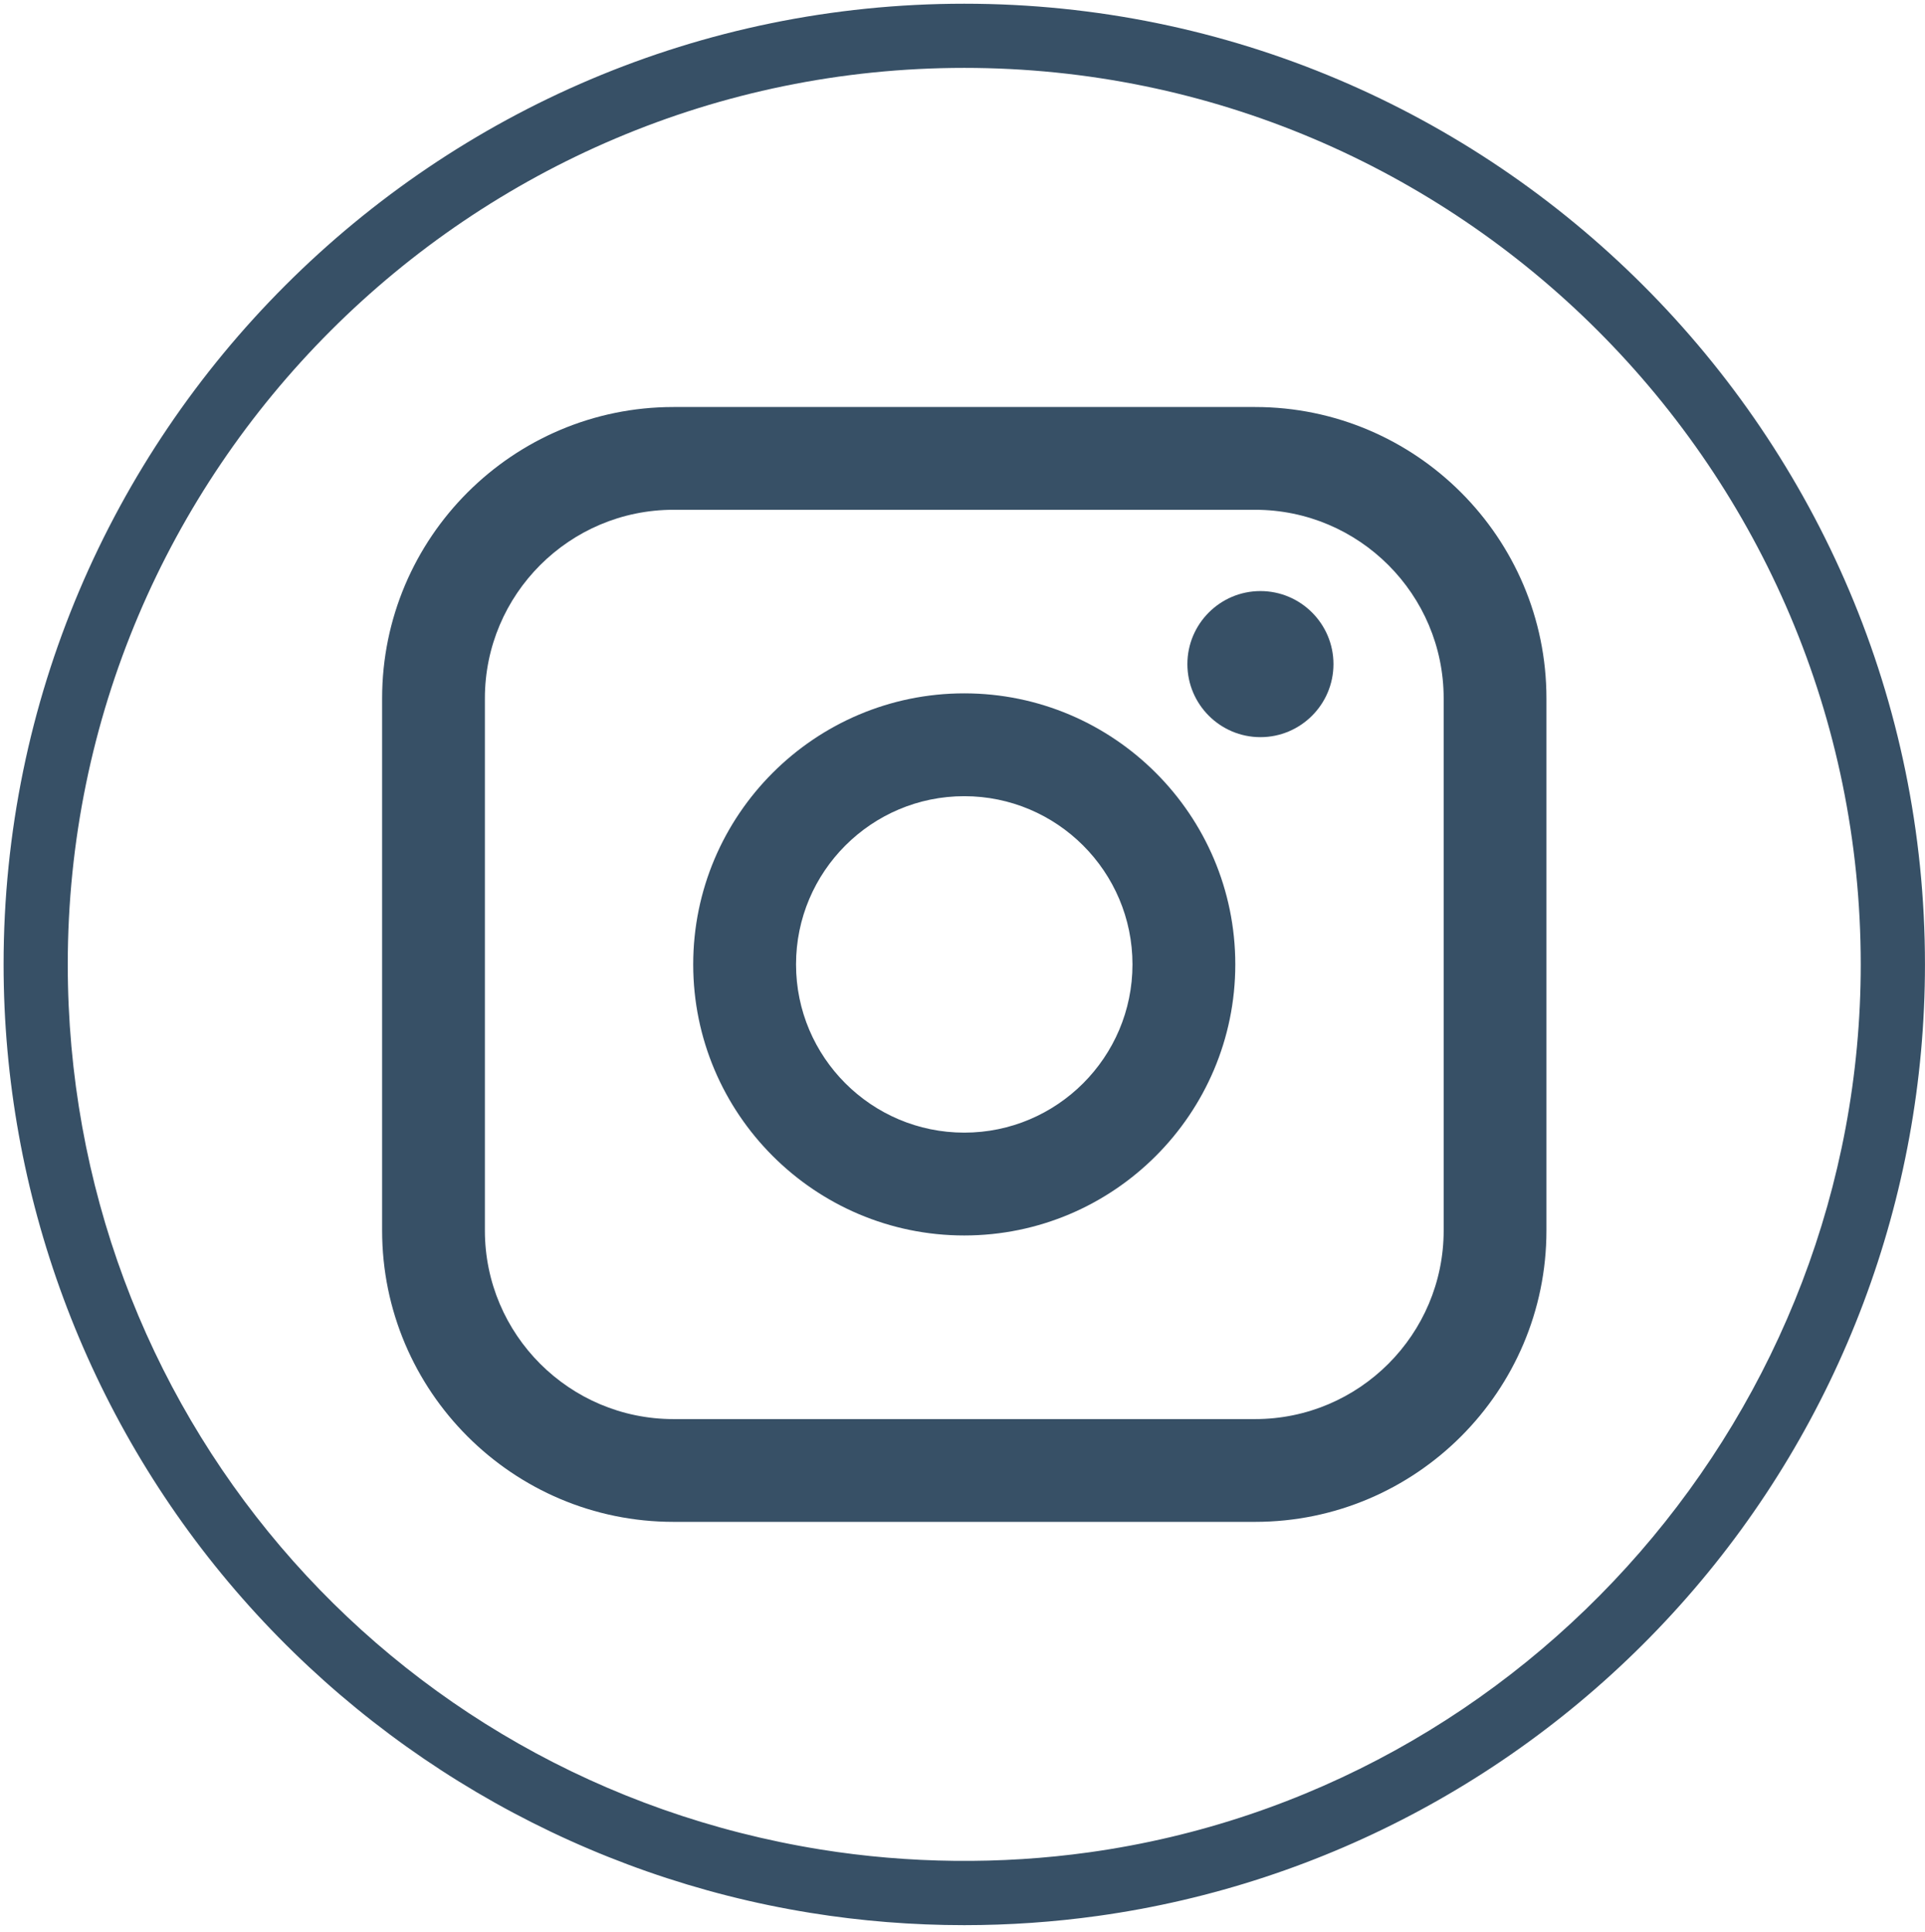 <svg width="274" height="275" viewBox="0 0 274 275" fill="none" xmlns="http://www.w3.org/2000/svg">
<path d="M137.249 274.013C129.905 274.013 122.53 273.427 115.345 272.262C83.63 267.155 54.564 250.853 33.513 226.361C12.232 201.603 0.511 169.964 0.511 137.267C0.511 61.866 61.856 0.529 137.249 0.529C212.643 0.529 273.995 61.873 273.995 137.267C273.995 170.466 261.955 202.478 240.081 227.404C218.42 252.101 188.661 268.183 156.284 272.696C150.021 273.571 143.612 274.013 137.249 274.013ZM137.249 9.662C66.886 9.662 9.645 66.904 9.645 137.267C9.645 200.263 54.709 253.25 116.799 263.243C129.319 265.26 142.425 265.405 155.021 263.647C217.636 254.925 264.854 200.59 264.854 137.267C264.854 66.904 207.613 9.662 137.242 9.662H137.249Z" fill="#375066"/>
<path d="M178.645 57.931H95.861C72.99 57.931 54.389 76.532 54.389 99.403V175.139C54.389 198.01 72.99 216.611 95.861 216.611H178.645C201.516 216.611 220.117 198.01 220.117 175.139V99.403C220.117 76.532 201.516 57.931 178.645 57.931ZM69.017 99.403C69.017 84.6 81.058 72.559 95.861 72.559H178.645C193.449 72.559 205.489 84.6 205.489 99.403V175.139C205.489 189.943 193.449 201.983 178.645 201.983H95.861C81.058 201.983 69.017 189.943 69.017 175.139V99.403Z" fill="#375066"/>
<path d="M137.25 175.847C158.522 175.847 175.829 158.54 175.829 137.267C175.829 115.995 158.522 98.687 137.25 98.687C115.977 98.687 98.67 115.995 98.67 137.267C98.67 158.54 115.977 175.847 137.25 175.847ZM137.25 113.323C150.454 113.323 161.194 124.062 161.194 137.267C161.194 150.472 150.454 161.211 137.25 161.211C124.045 161.211 113.306 150.472 113.306 137.267C113.306 124.062 124.045 113.323 137.25 113.323Z" fill="#375066"/>
<path d="M179.406 104.921C185.137 104.921 189.803 100.255 189.803 94.524C189.803 88.793 185.137 84.128 179.406 84.128C173.675 84.128 169.01 88.793 169.01 94.524C169.01 100.255 173.675 104.921 179.406 104.921Z" fill="#375066"/>
</svg>
